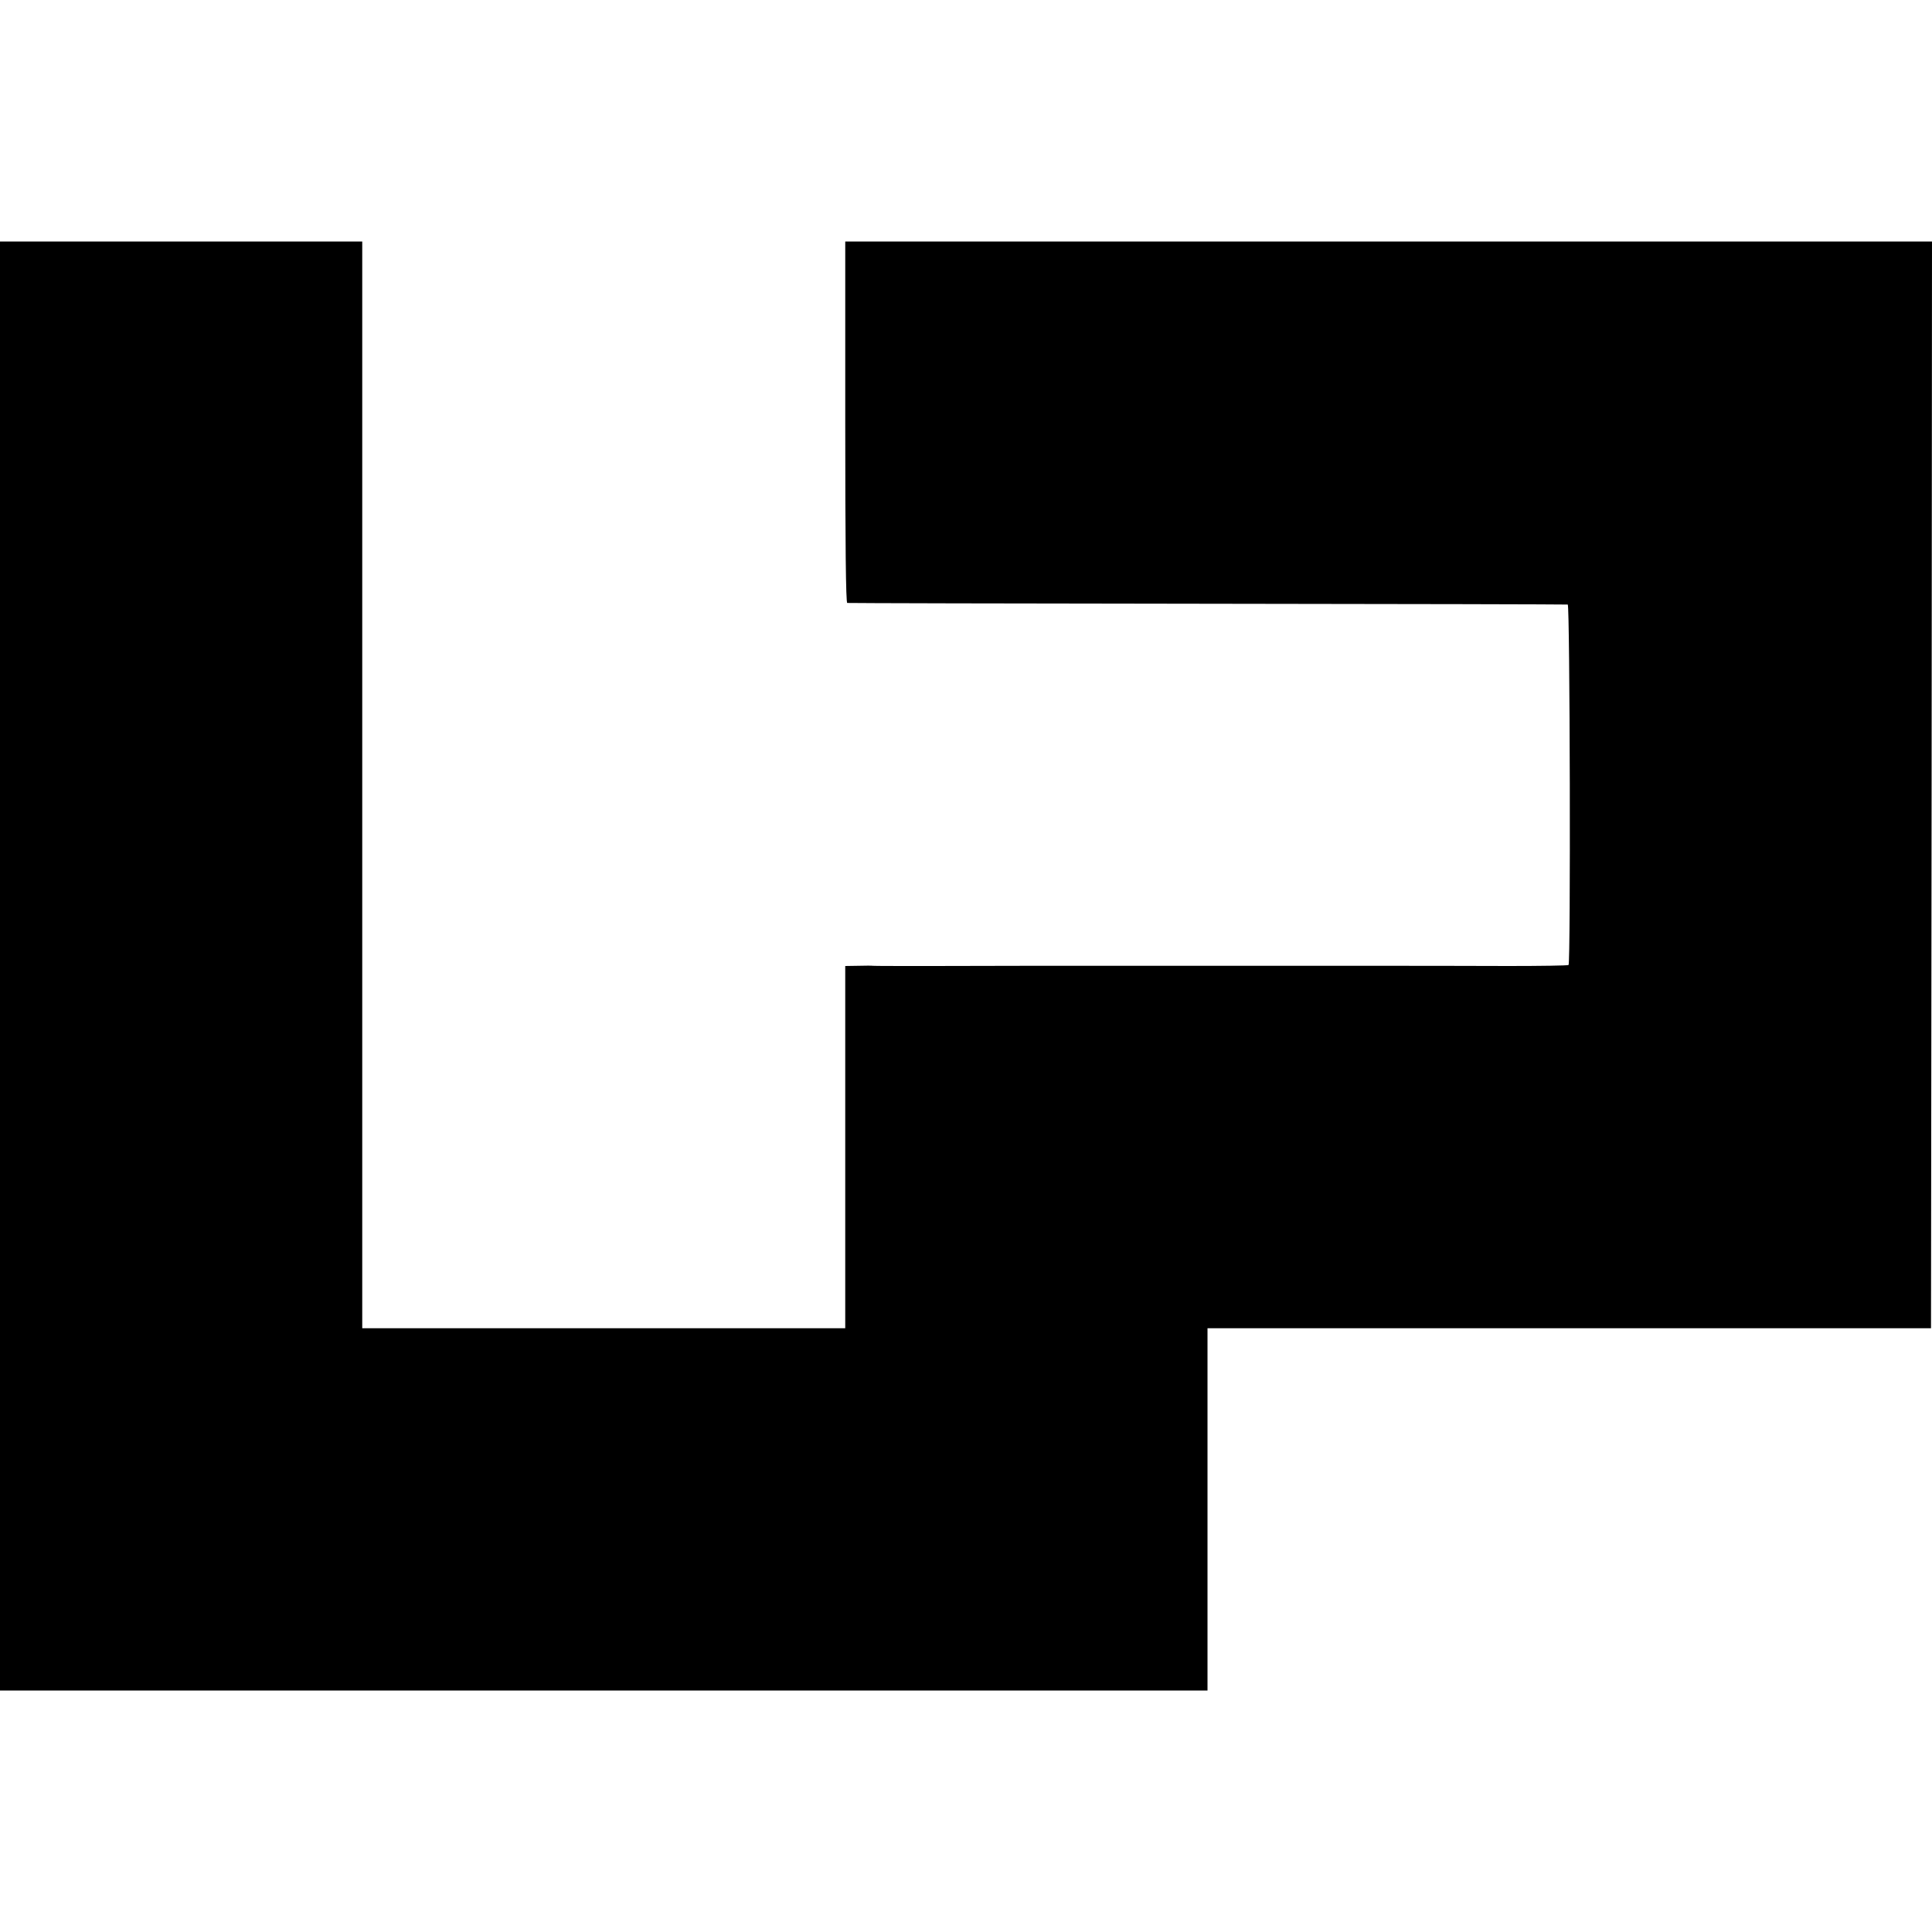 <?xml version="1.0" standalone="no"?>
<!DOCTYPE svg PUBLIC "-//W3C//DTD SVG 20010904//EN"
 "http://www.w3.org/TR/2001/REC-SVG-20010904/DTD/svg10.dtd">
<svg version="1.0" xmlns="http://www.w3.org/2000/svg"
 width="968pt" height="968pt" viewBox="0 0 968 968"
 preserveAspectRatio="xMidYMid meet">
<g transform="translate(0,968) scale(0.1,-0.1)"
fill="#000000" stroke="none">
<path d="M0 4840 l0 -3630 3025 0 3025 0 0 908 0 907 1813 0 1812 0 3 2723 2
2722 -2723 0 -2722 0 0 -905 c0 -610 3 -905 10 -906 5 -1 818 -3 1805 -4 987
-1 1800 -3 1805 -4 11 -1 15 -1795 4 -1806 -4 -3 -139 -5 -300 -5 -288 1 -376
1 -964 1 -159 0 -375 0 -480 0 -104 0 -320 0 -480 0 -159 0 -375 0 -480 0
-104 0 -321 -1 -481 -1 -161 0 -296 0 -300 1 -5 1 -38 1 -74 0 l-65 -1 0 -907
0 -908 -1210 0 -1210 0 0 2723 0 2722 -907 0 -908 0 0 -3630z"/>
</g>
</svg>
